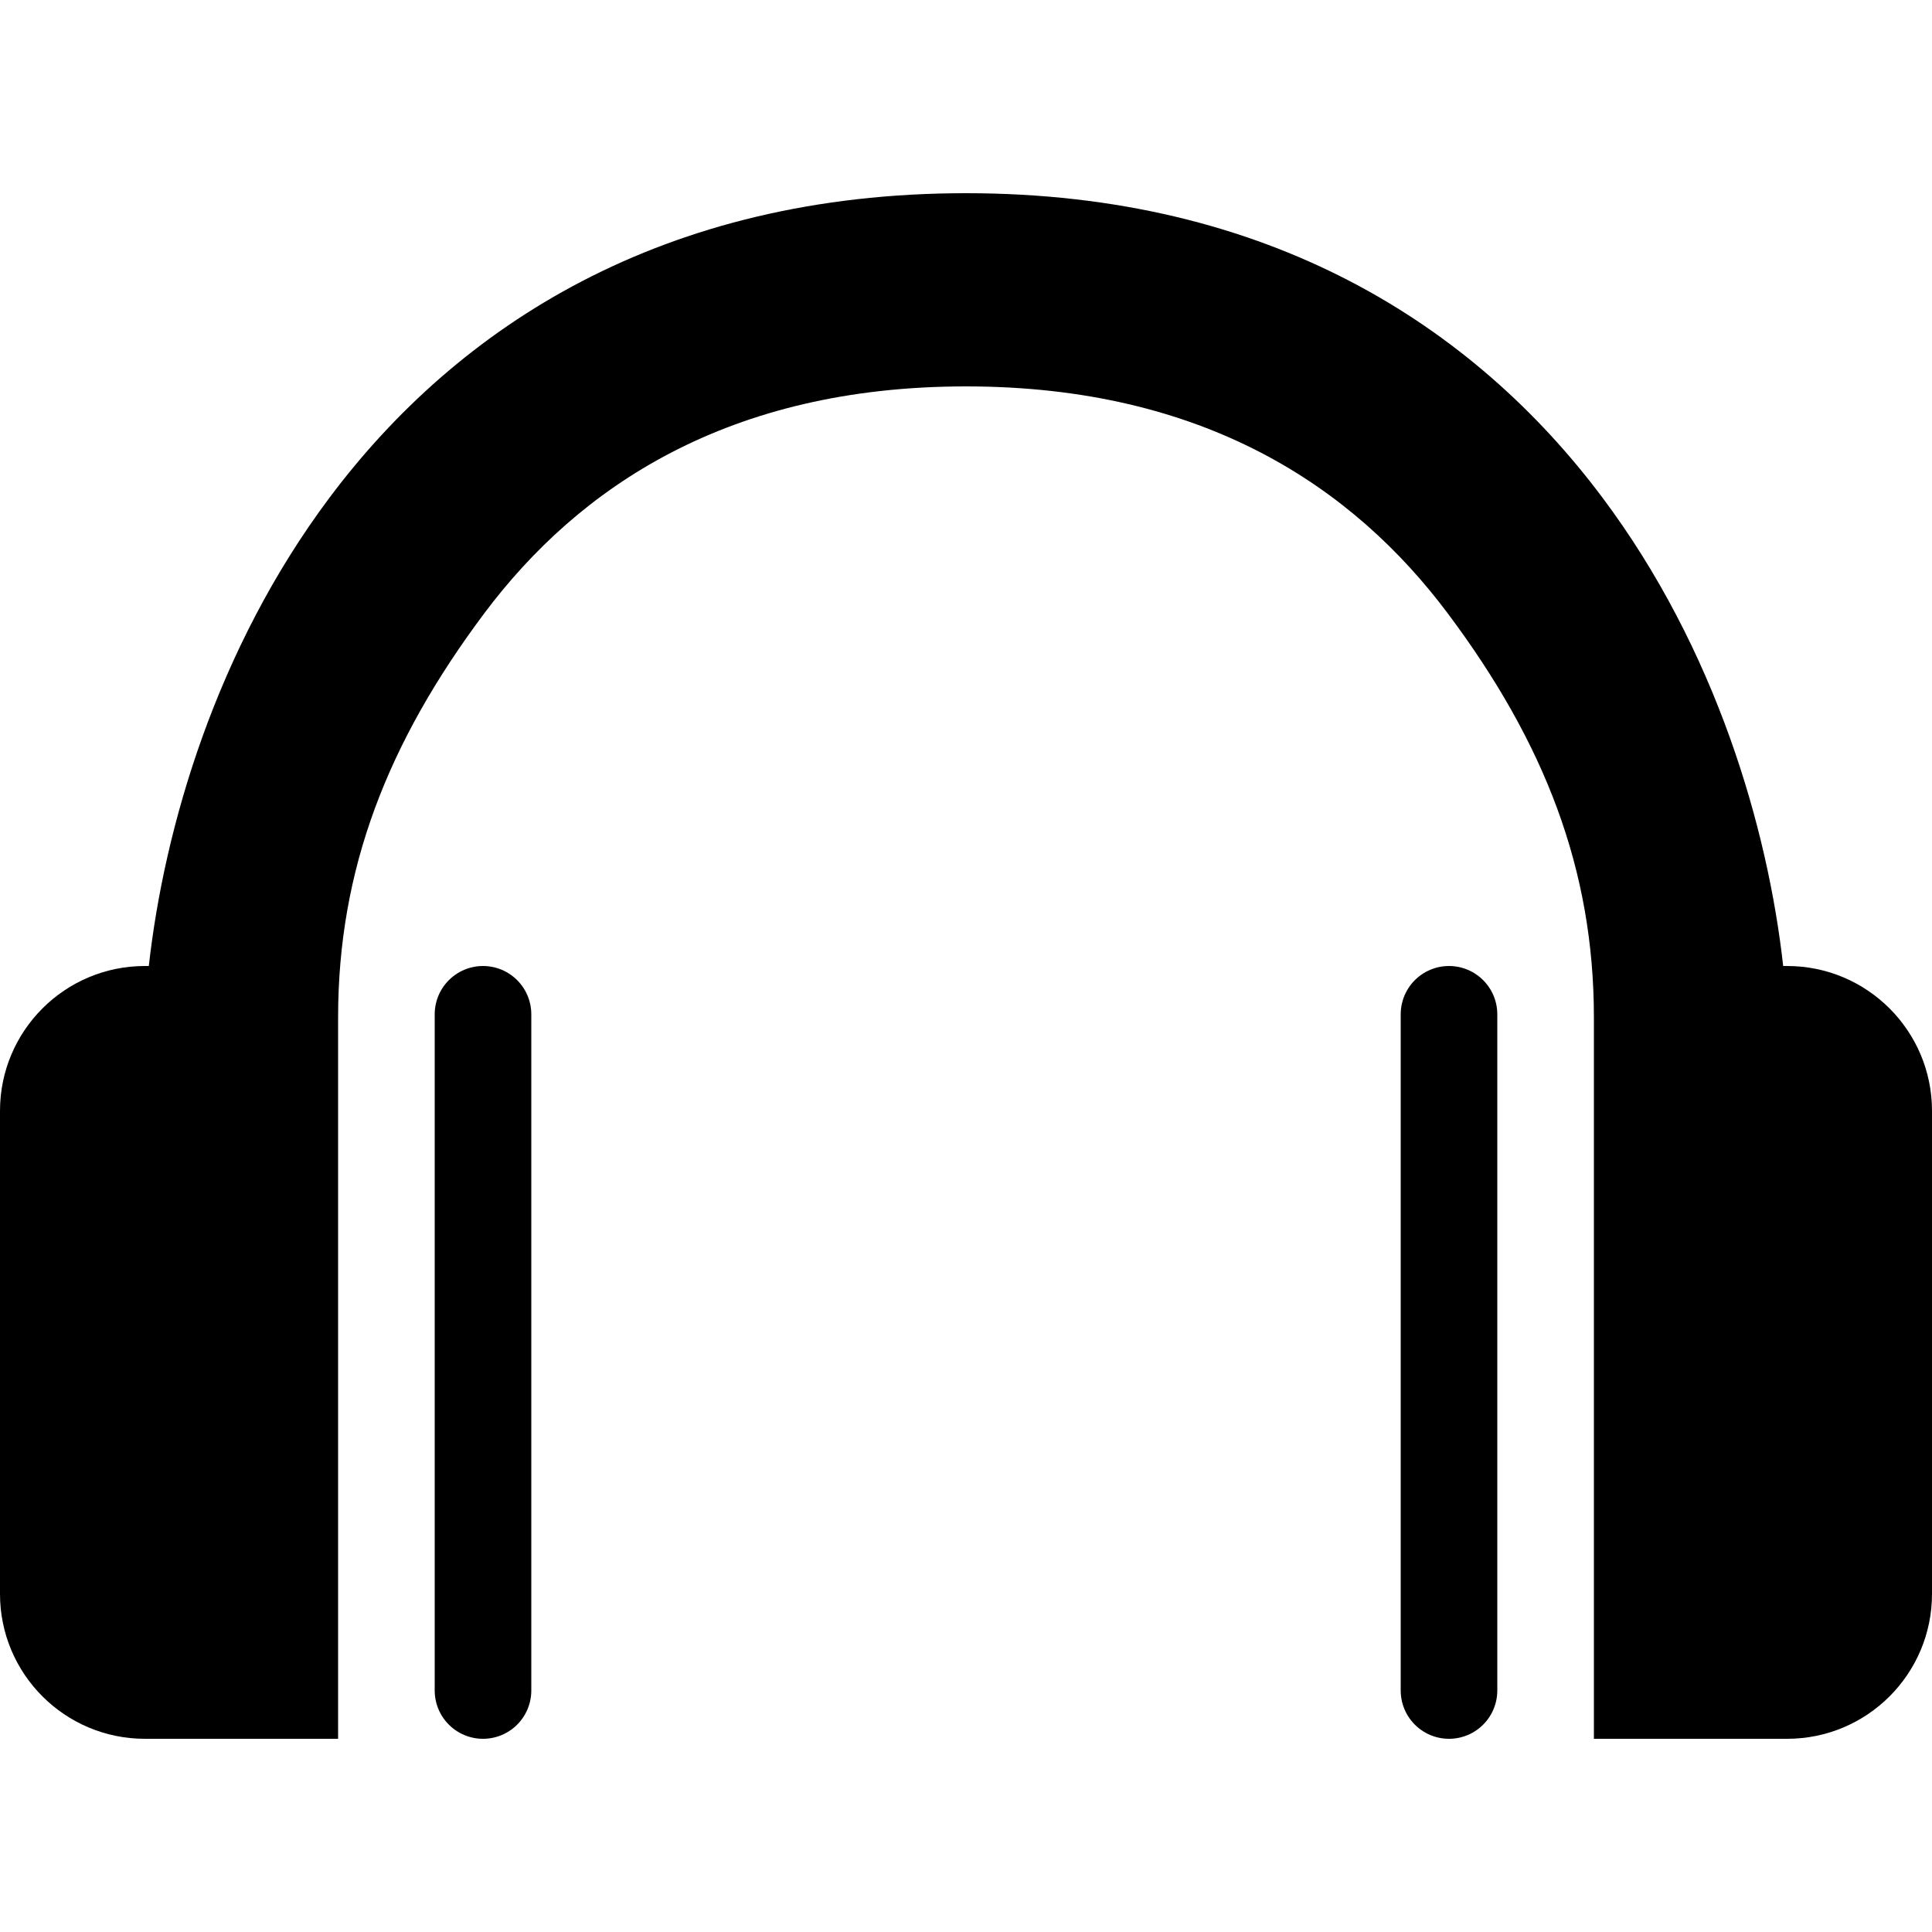 <svg width="40" height="40" viewBox="0 0 40 40" fill="none" xmlns="http://www.w3.org/2000/svg">
<path d="M7 21.065C7 18 8.021 15.377 10.026 12.699C11.984 10.083 15.074 8 20 8C24.926 8 28.016 10.083 29.974 12.699C31.979 15.377 33 18 33 21.065V36H37C38.657 36 40 34.657 40 33V23C40 21.343 38.657 20 37 20H36.919C36.599 17.134 35.524 13.437 33.176 10.301C30.517 6.75 26.274 4 20 4C13.726 4 9.483 6.75 6.824 10.301C4.476 13.437 3.401 17.134 3.081 20H3C1.343 20 0 21.343 0 23V33C0 34.657 1.343 36 3 36H7V21.065Z" fill="currentColor"/>
<path d="M10 21V35" stroke="currentColor" stroke-width="2" stroke-linecap="round"/>
<path d="M30 21V35" stroke="currentColor" stroke-width="2" stroke-linecap="round"/>
</svg>
